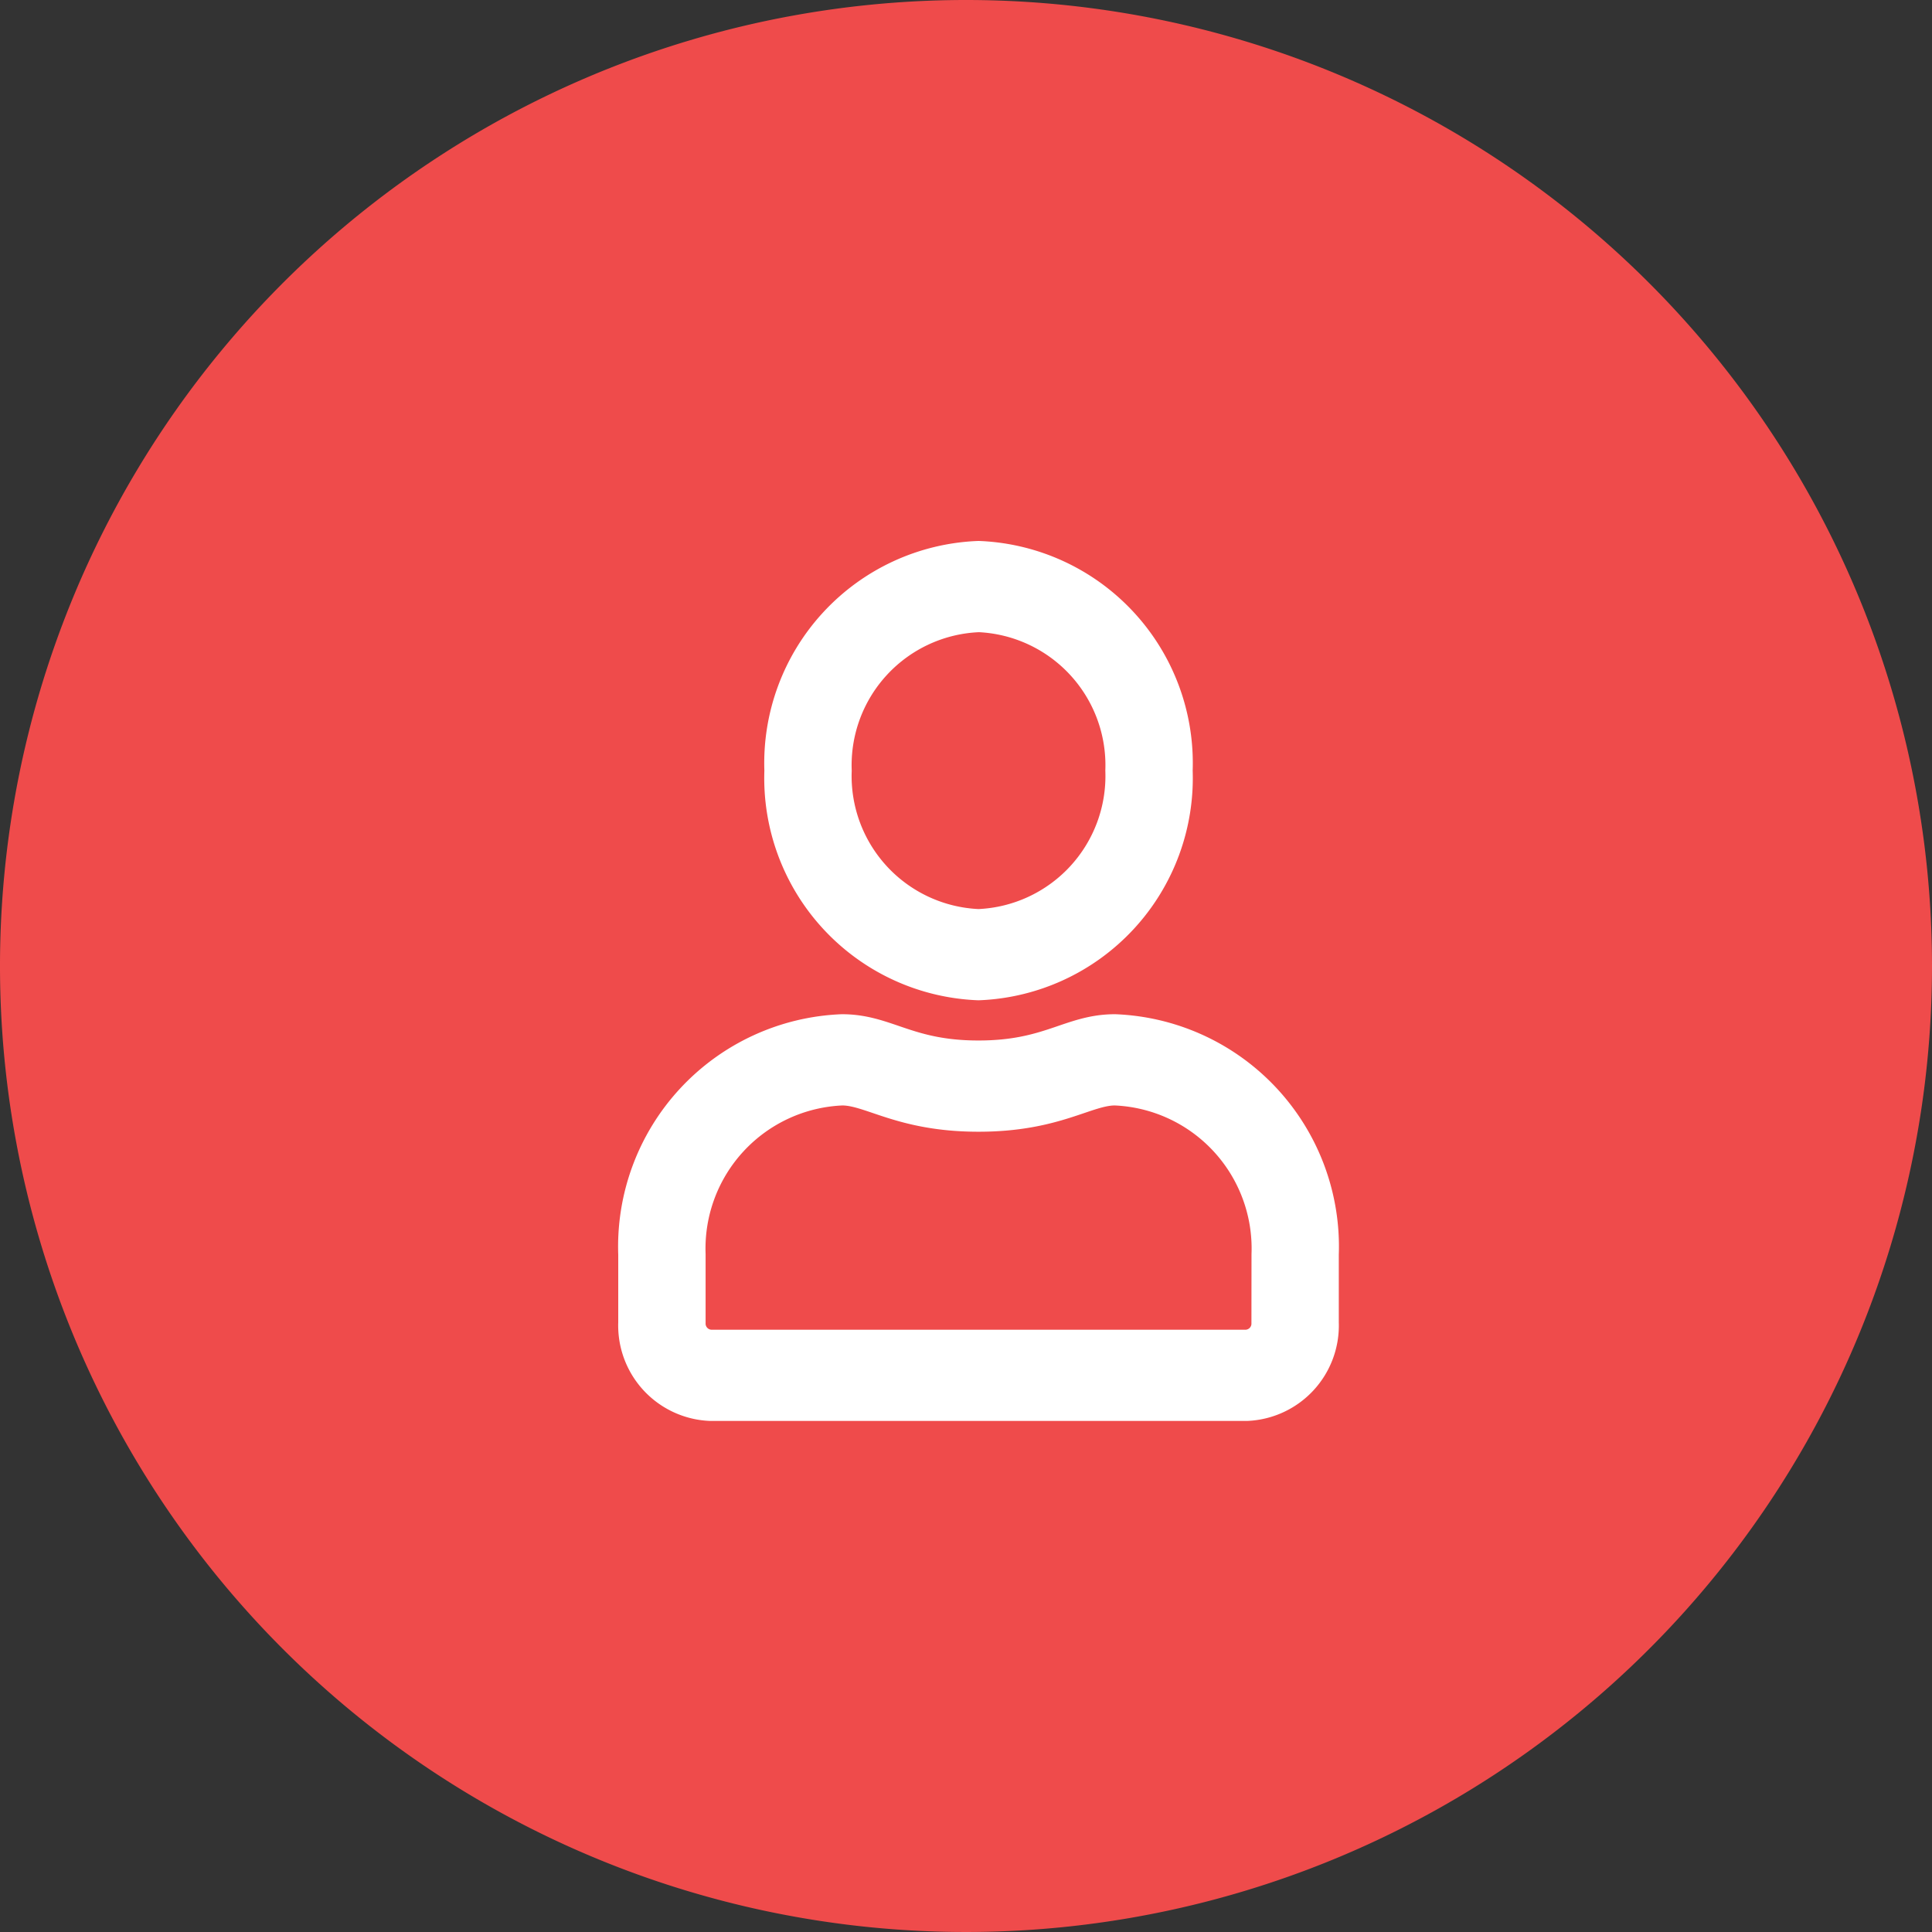 <svg id="Group_4" data-name="Group 4" xmlns="http://www.w3.org/2000/svg" width="50" height="50" viewBox="0 0 50 50">
  <rect x="0" y="0" width="50" height="50" fill="#333333" stroke="none"/>
  <path id="Path_33" data-name="Path 33" d="M50,25A25,25,0,1,1,25,0,25,25,0,0,1,50,25" fill="#ef4b4b"/>
  <path id="user" d="M12.353,12.248c-1.131,0-1.674.68-3.53.68s-2.4-.68-3.53-.68A5.519,5.519,0,0,0,0,17.964v1.769a1.971,1.971,0,0,0,1.891,2.041H15.757a1.971,1.971,0,0,0,1.891-2.041V17.964A5.519,5.519,0,0,0,12.353,12.248Zm4.034,7.485a.659.659,0,0,1-.63.68H1.891a.659.659,0,0,1-.63-.68V17.964a4.206,4.206,0,0,1,4.034-4.355c.772,0,1.54.68,3.53.68s2.757-.68,3.53-.68a4.206,4.206,0,0,1,4.034,4.355ZM8.824,10.887a5.254,5.254,0,0,0,5.042-5.444A5.254,5.254,0,0,0,8.824,0,5.254,5.254,0,0,0,3.782,5.444,5.254,5.254,0,0,0,8.824,10.887Zm0-9.527a3.947,3.947,0,0,1,3.782,4.083A3.947,3.947,0,0,1,8.824,9.527,3.947,3.947,0,0,1,5.042,5.444,3.947,3.947,0,0,1,8.824,1.361Z" transform="translate(16.5 14.5)" fill="#fff" stroke="#fff" stroke-width="1"/>
</svg>
